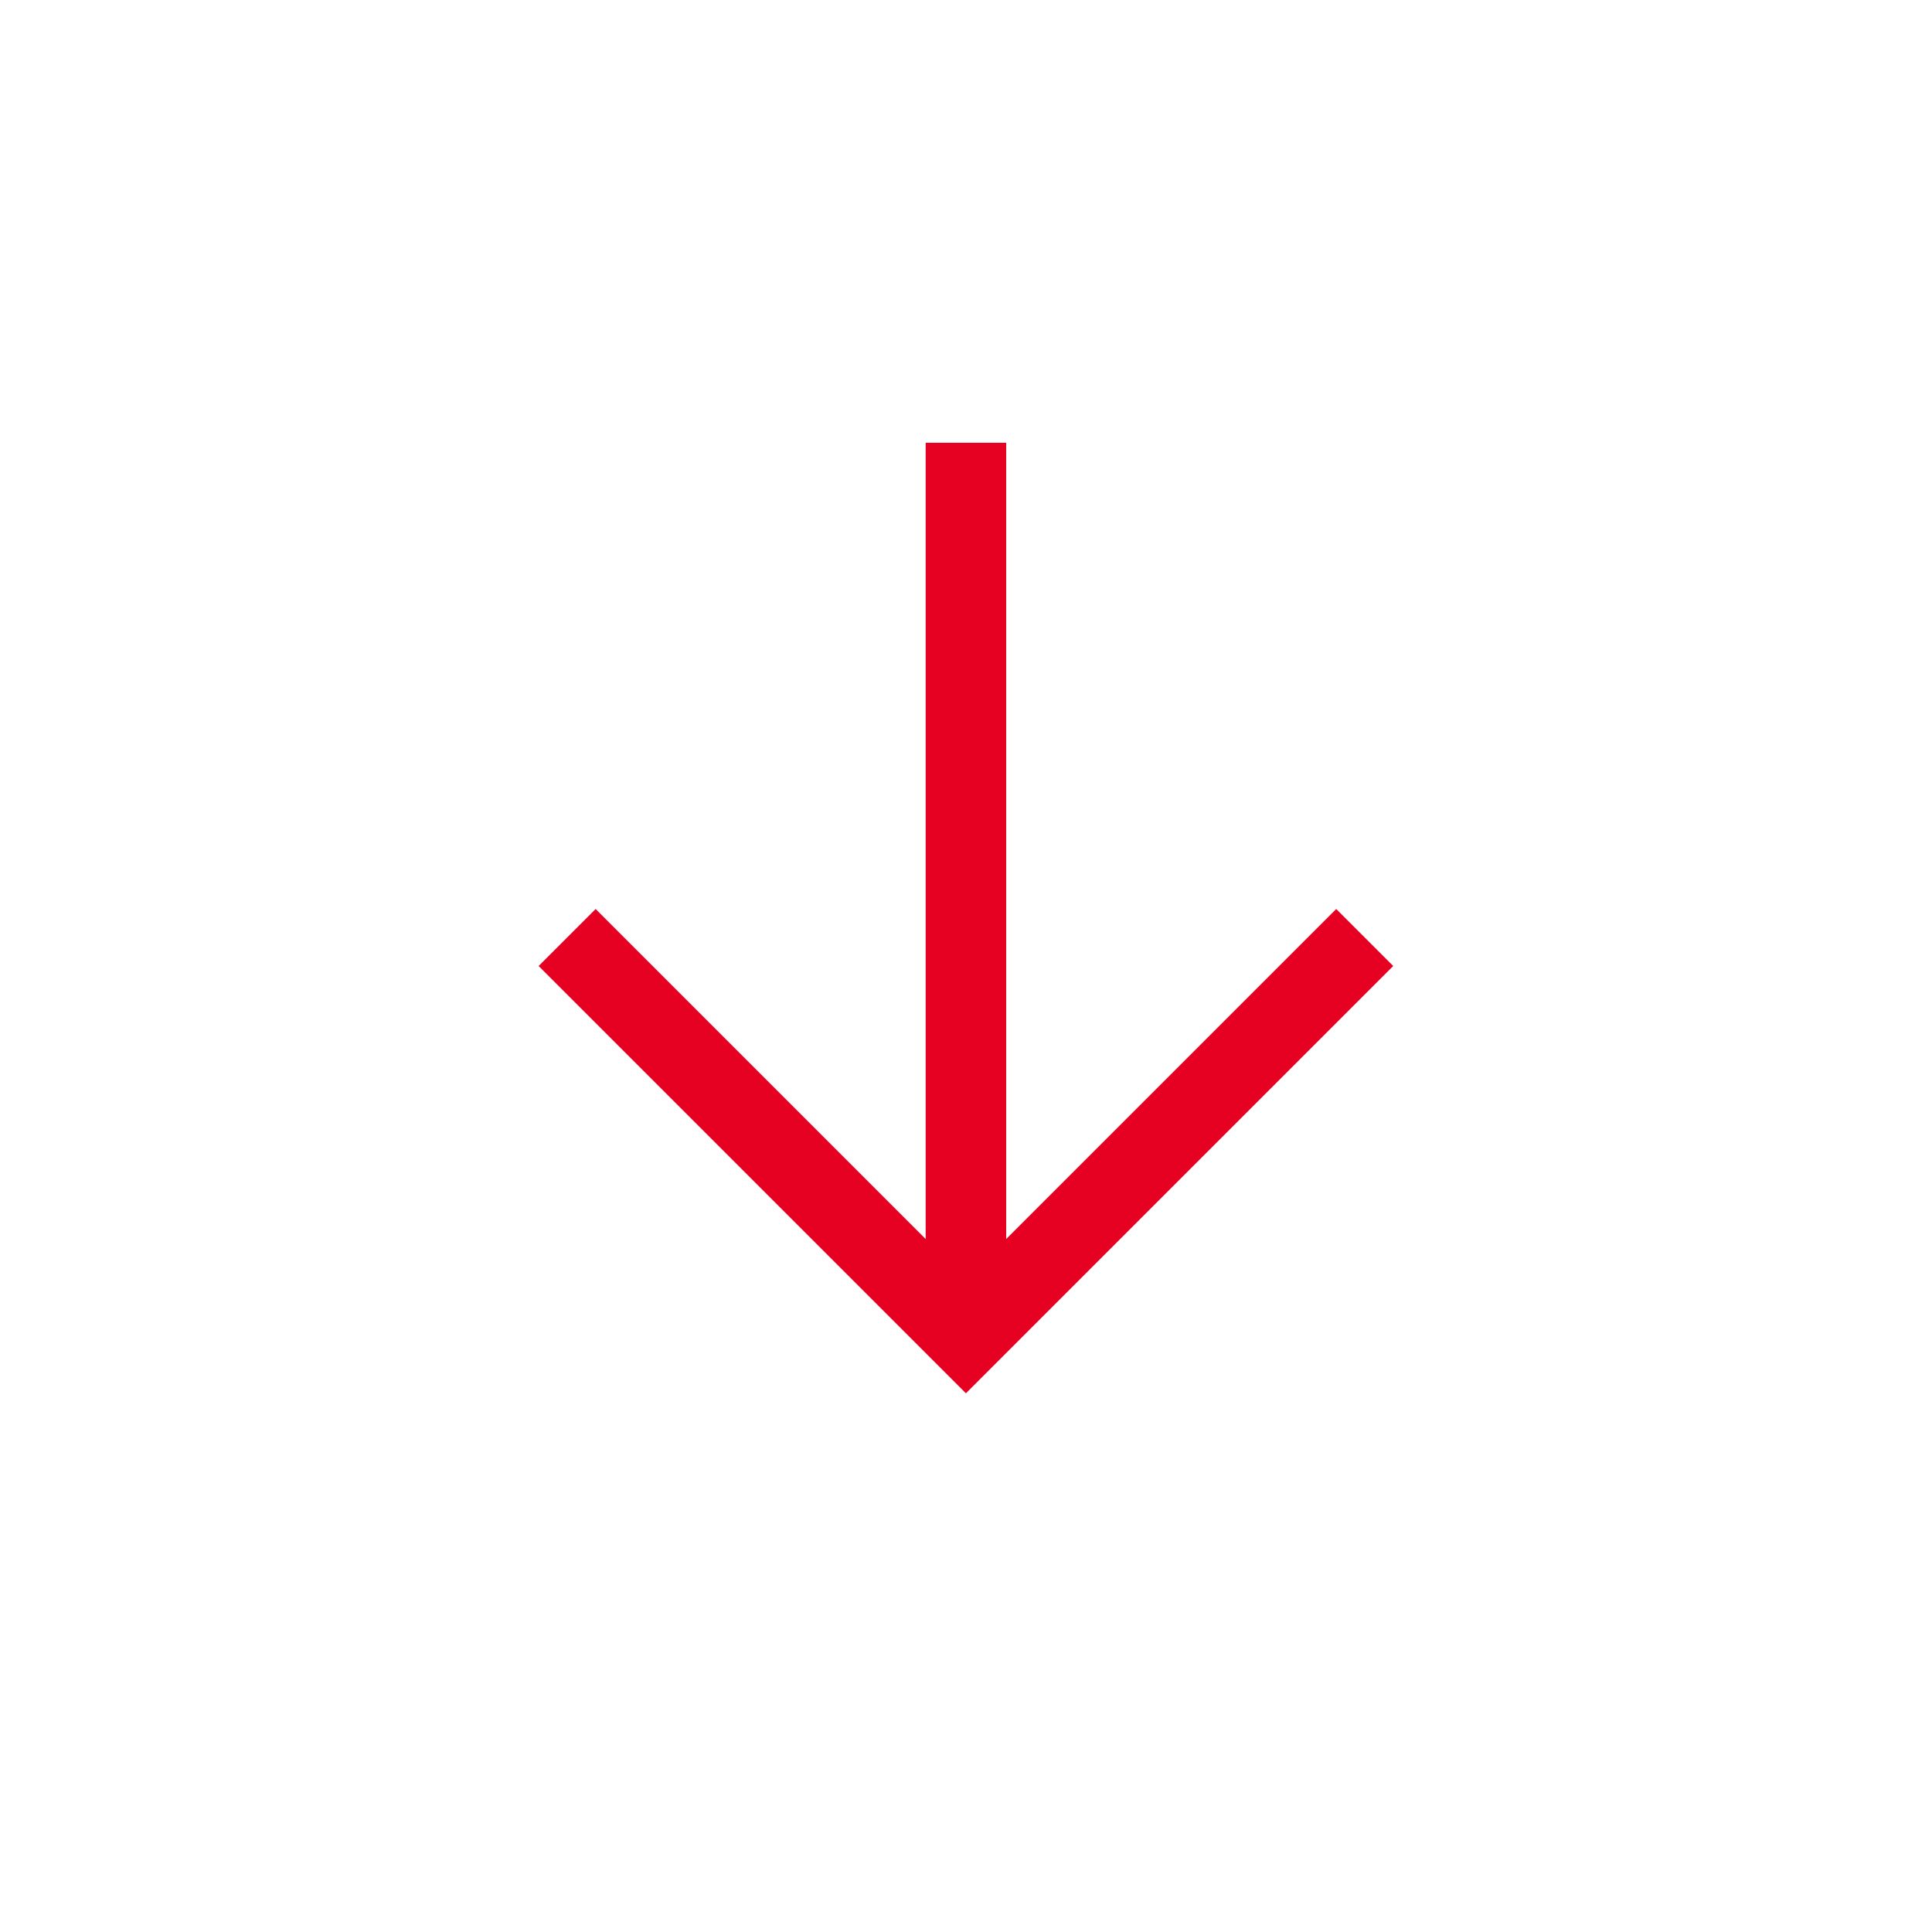 <svg width="24" height="24" viewBox="0 0 24 24" fill="none" xmlns="http://www.w3.org/2000/svg">
<mask id="mask0_259_2516" style="mask-type:alpha" maskUnits="userSpaceOnUse" x="0" y="0" width="24" height="24">
<rect width="24" height="24" fill="#D9D9D9"/>
</mask>
<g mask="url(#mask0_259_2516)">
<path d="M11.999 17.308L6.691 12L7.399 11.292L11.499 15.392V5.5H12.499V15.392L16.599 11.292L17.307 12L11.999 17.308Z" fill="#E60021"/>
</g>
</svg>
